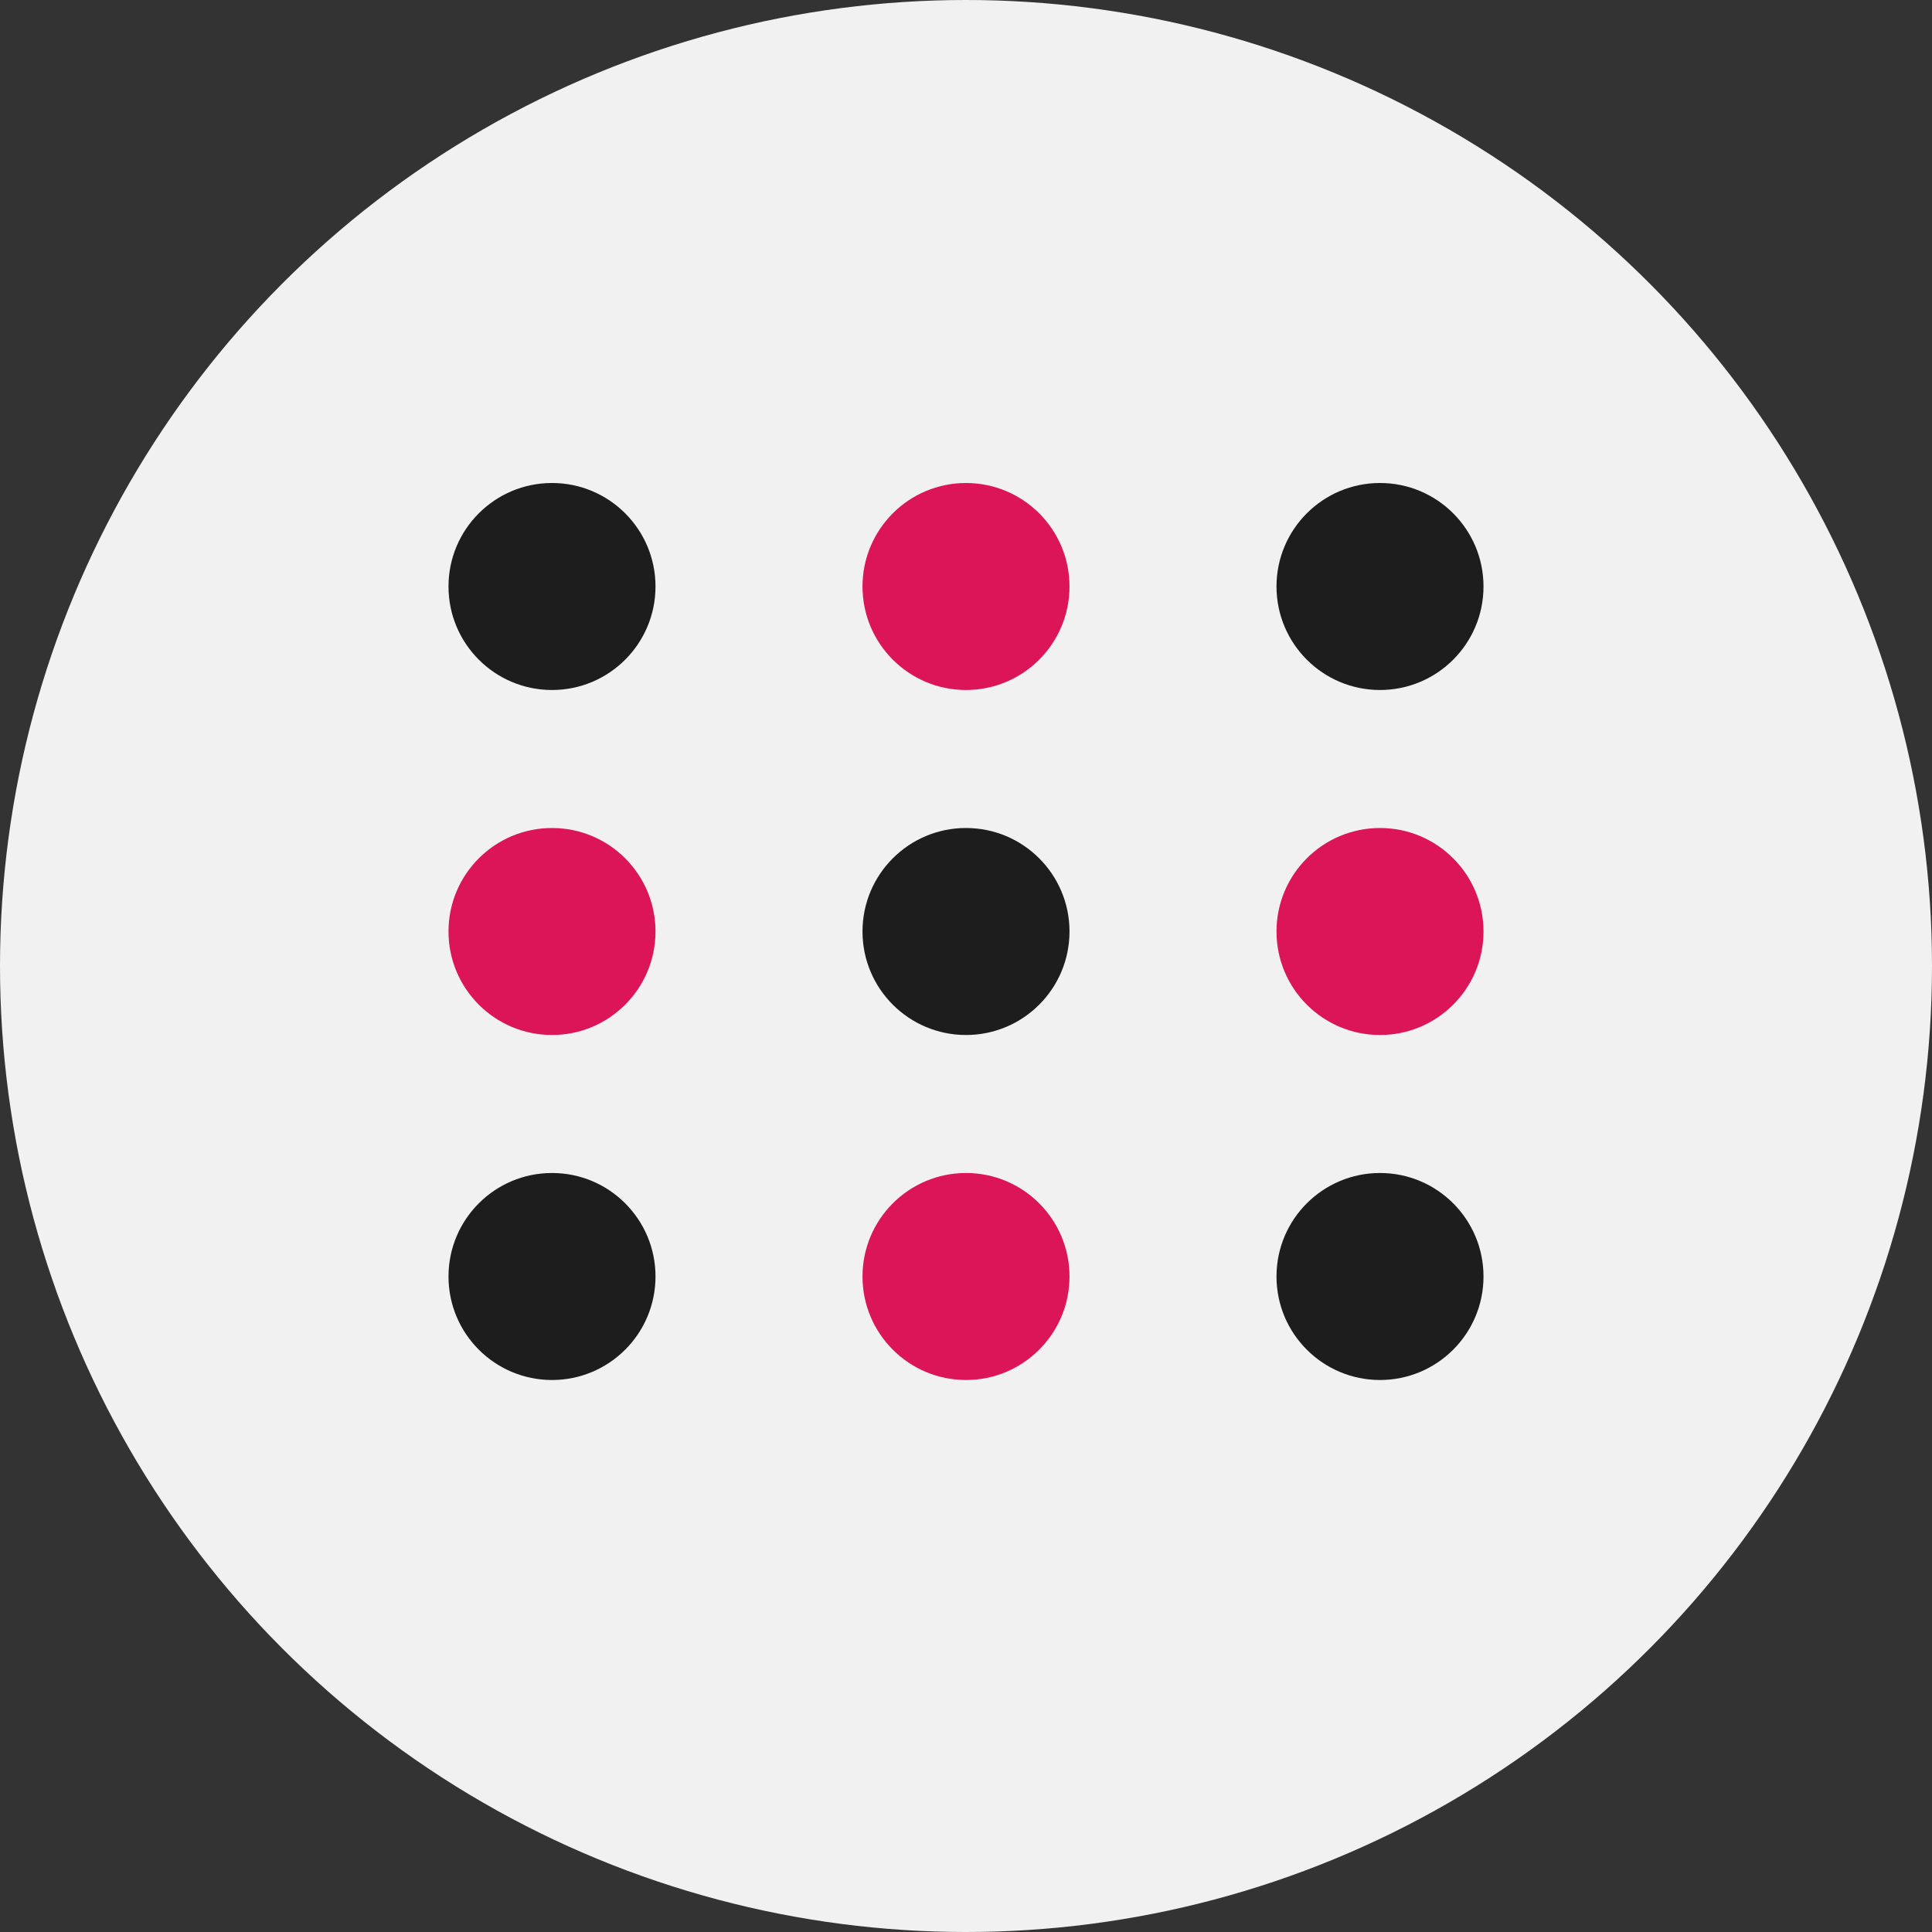 <svg xmlns="http://www.w3.org/2000/svg" width="56" height="56" viewBox="0 0 56 56">
  <rect x="0" y="0" width="56" height="56" fill="#333333" stroke="none"/>
  <g id="Group_6406" data-name="Group 6406" transform="translate(-2293 943)">
    <circle id="Ellipse_318" data-name="Ellipse 318" cx="28" cy="28" r="28" transform="translate(2293 -943)" fill="#f1f1f1"/>
    <circle id="Ellipse_321" data-name="Ellipse 321" cx="3" cy="3" r="3" transform="translate(2318 -929)" fill="#dc1559"/>
    <circle id="Ellipse_325" data-name="Ellipse 325" cx="3" cy="3" r="3" transform="translate(2318 -919)" fill="#1d1d1d"/>
    <circle id="Ellipse_328" data-name="Ellipse 328" cx="3" cy="3" r="3" transform="translate(2318 -909)" fill="#dc1559"/>
    <circle id="Ellipse_322" data-name="Ellipse 322" cx="3" cy="3" r="3" transform="translate(2330 -929)" fill="#1d1d1d"/>
    <circle id="Ellipse_326" data-name="Ellipse 326" cx="3" cy="3" r="3" transform="translate(2330 -919)" fill="#dc1559"/>
    <circle id="Ellipse_329" data-name="Ellipse 329" cx="3" cy="3" r="3" transform="translate(2330 -909)" fill="#1d1d1d"/>
    <circle id="Ellipse_323" data-name="Ellipse 323" cx="3" cy="3" r="3" transform="translate(2306 -929)" fill="#1d1d1d"/>
    <circle id="Ellipse_324" data-name="Ellipse 324" cx="3" cy="3" r="3" transform="translate(2306 -919)" fill="#dc1559"/>
    <circle id="Ellipse_327" data-name="Ellipse 327" cx="3" cy="3" r="3" transform="translate(2306 -909)" fill="#1d1d1d"/>
  </g>
</svg>
